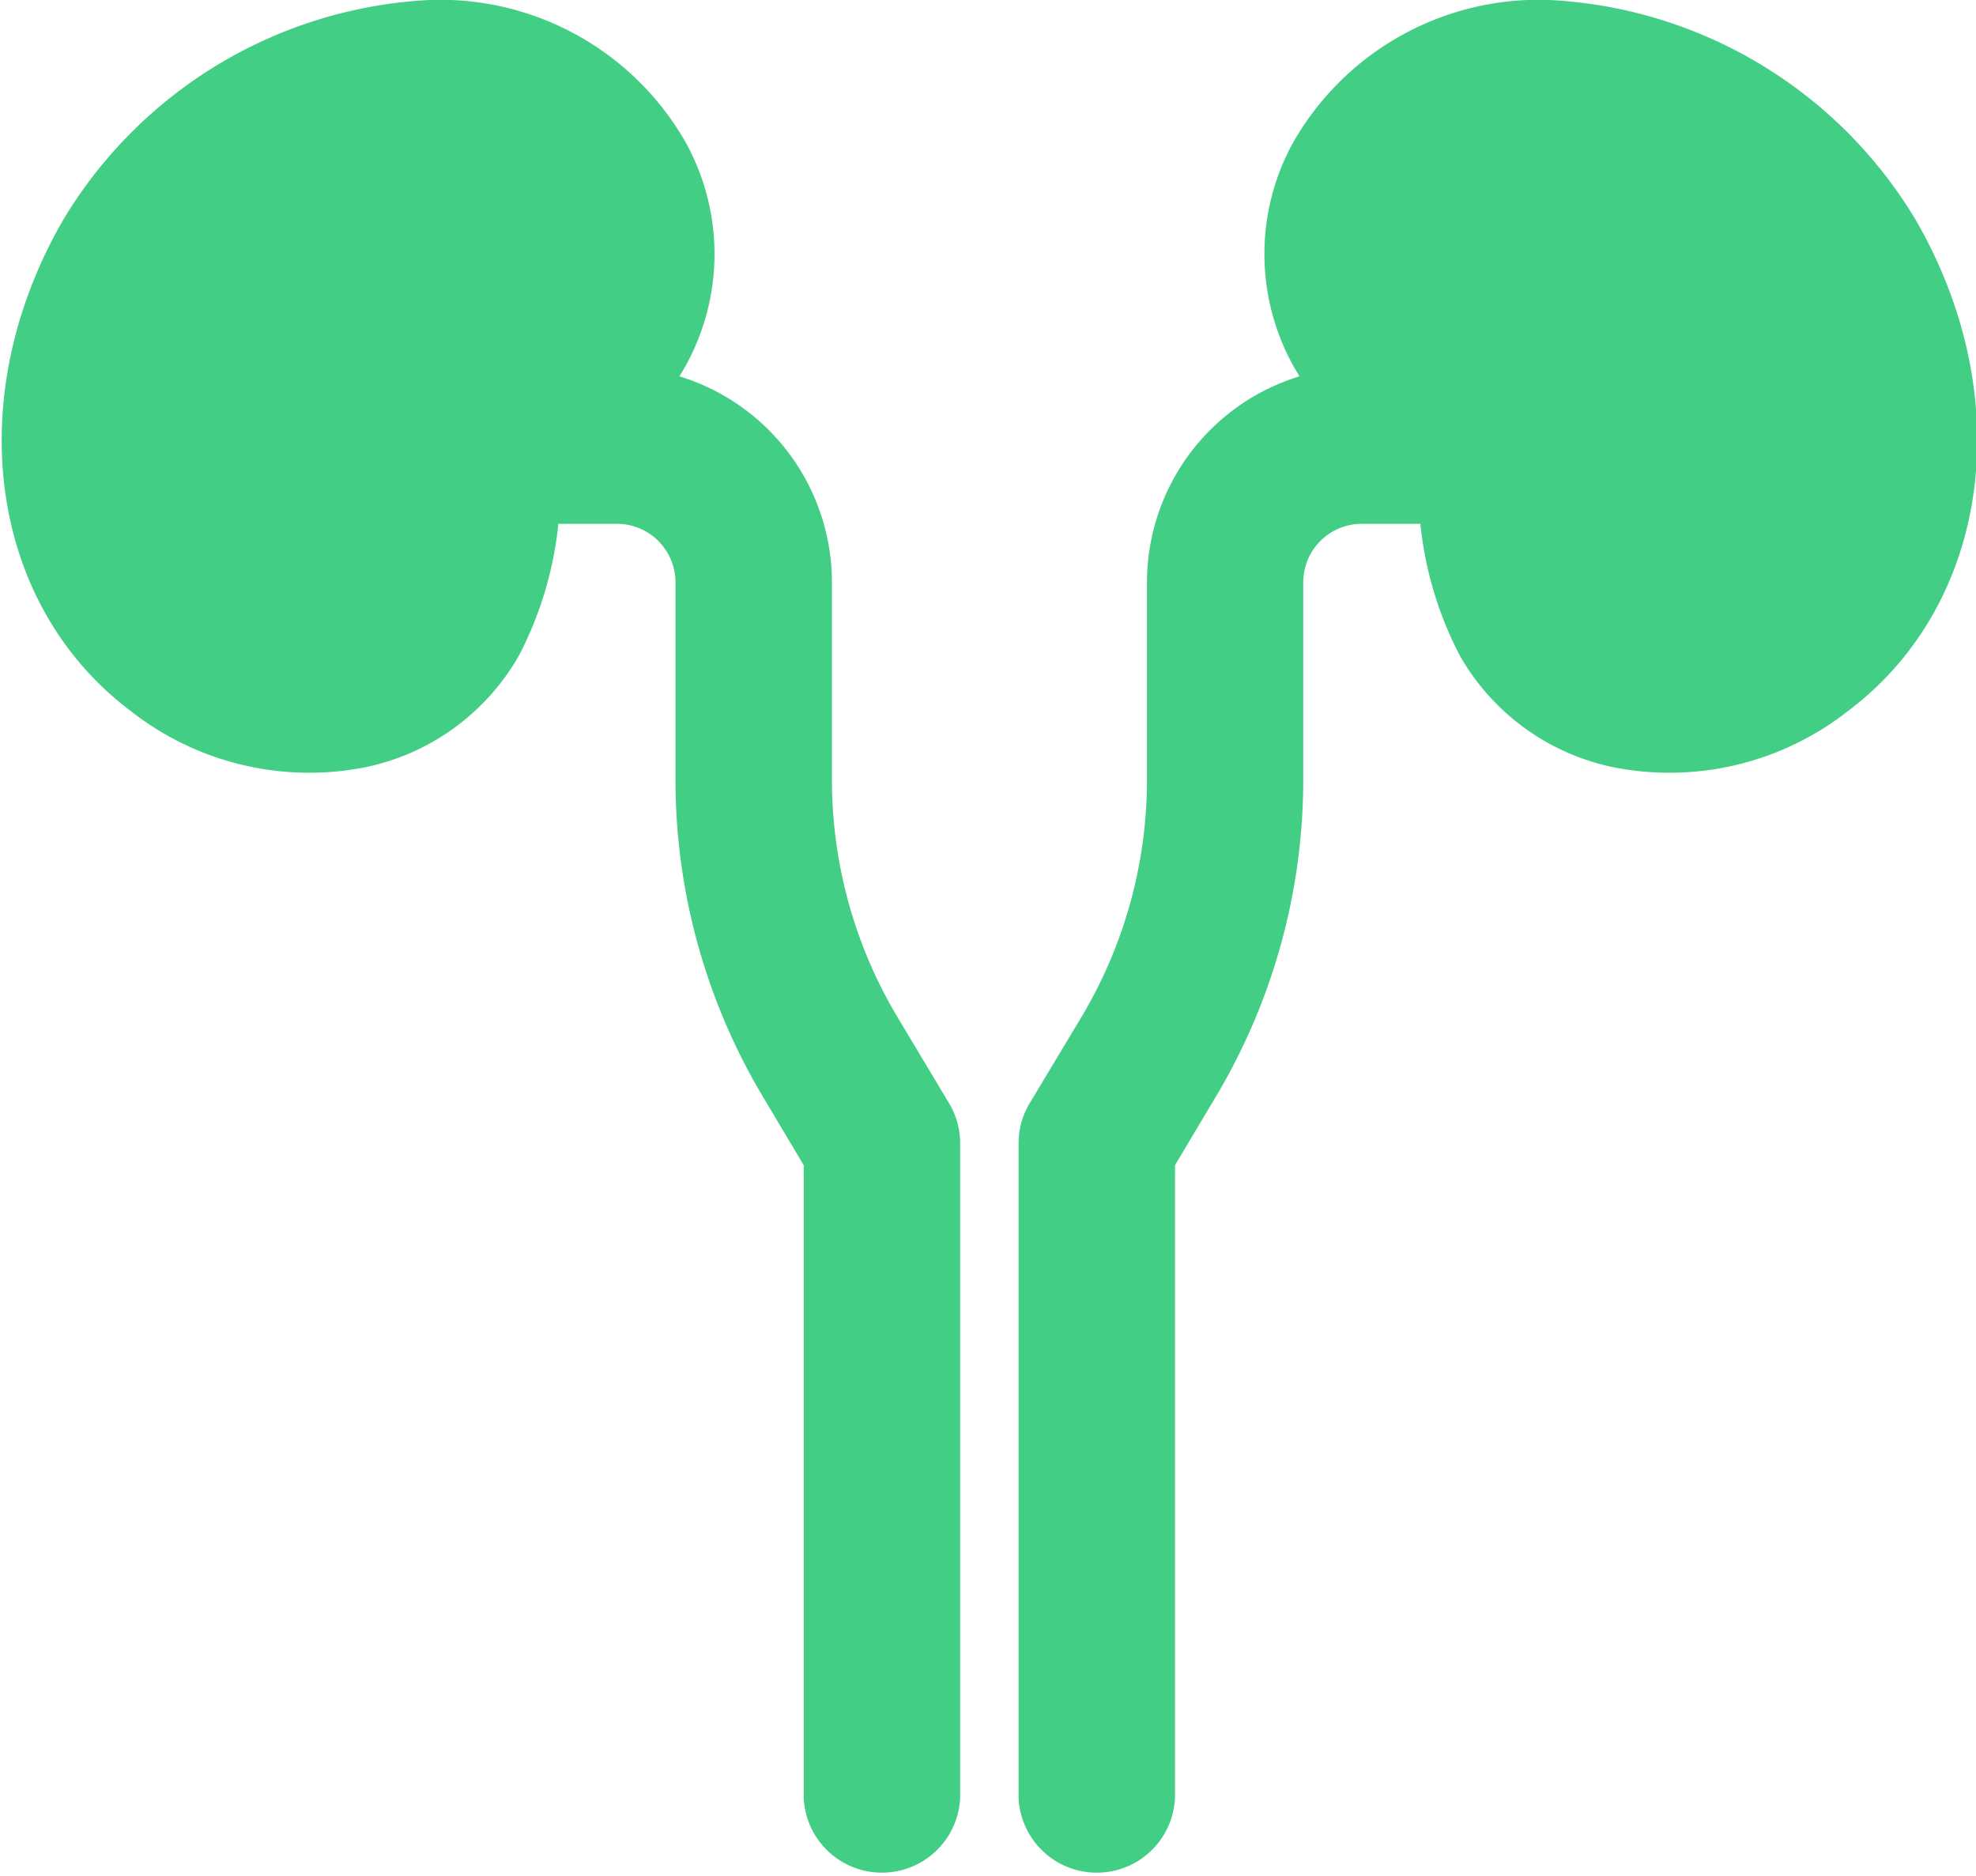 <svg xmlns="http://www.w3.org/2000/svg" width="44.219" height="41.97" viewBox="0 0 44.219 41.97">
  <defs>
    <style>
      .cls-1 {
        fill: #43ce85;
        fill-rule: evenodd;
      }
    </style>
  </defs>
  <path id="icon_jinzou.svg" class="cls-1" d="M879.742,2074.54a10.35,10.35,0,0,1-1.469-5.31v-4.42a4.824,4.824,0,0,0-3.413-4.61,5.163,5.163,0,0,0,.143-5.23,6.324,6.324,0,0,0-5.741-3.19h0a10.146,10.146,0,0,0-8.192,4.92c-2.3,3.98-1.665,8.6,1.514,10.99a6.469,6.469,0,0,0,5.227,1.26,5.156,5.156,0,0,0,3.456-2.5,8.162,8.162,0,0,0,.884-2.95h1.321a1.309,1.309,0,0,1,1.3,1.31v4.42a13.835,13.835,0,0,0,1.97,7.11l0.9,1.51v14.16a1.752,1.752,0,0,0,3.5,0v-14.65a1.729,1.729,0,0,0-.25-0.9Zm22.784-17.84a10.147,10.147,0,0,0-8.192-4.92h0a6.324,6.324,0,0,0-5.741,3.19,5.163,5.163,0,0,0,.143,5.23,4.824,4.824,0,0,0-3.413,4.61v4.42a10.341,10.341,0,0,1-1.47,5.31l-1.153,1.92a1.729,1.729,0,0,0-.25.9v14.65a1.752,1.752,0,0,0,3.5,0v-14.16l0.9-1.51a13.835,13.835,0,0,0,1.97-7.11v-4.42a1.309,1.309,0,0,1,1.3-1.31h1.321a8.162,8.162,0,0,0,.884,2.95,5.153,5.153,0,0,0,3.456,2.5,6.469,6.469,0,0,0,5.227-1.26C904.191,2065.3,904.827,2060.68,902.526,2056.7Z" transform="translate(-859.656 -2051.78)"/>
</svg>
